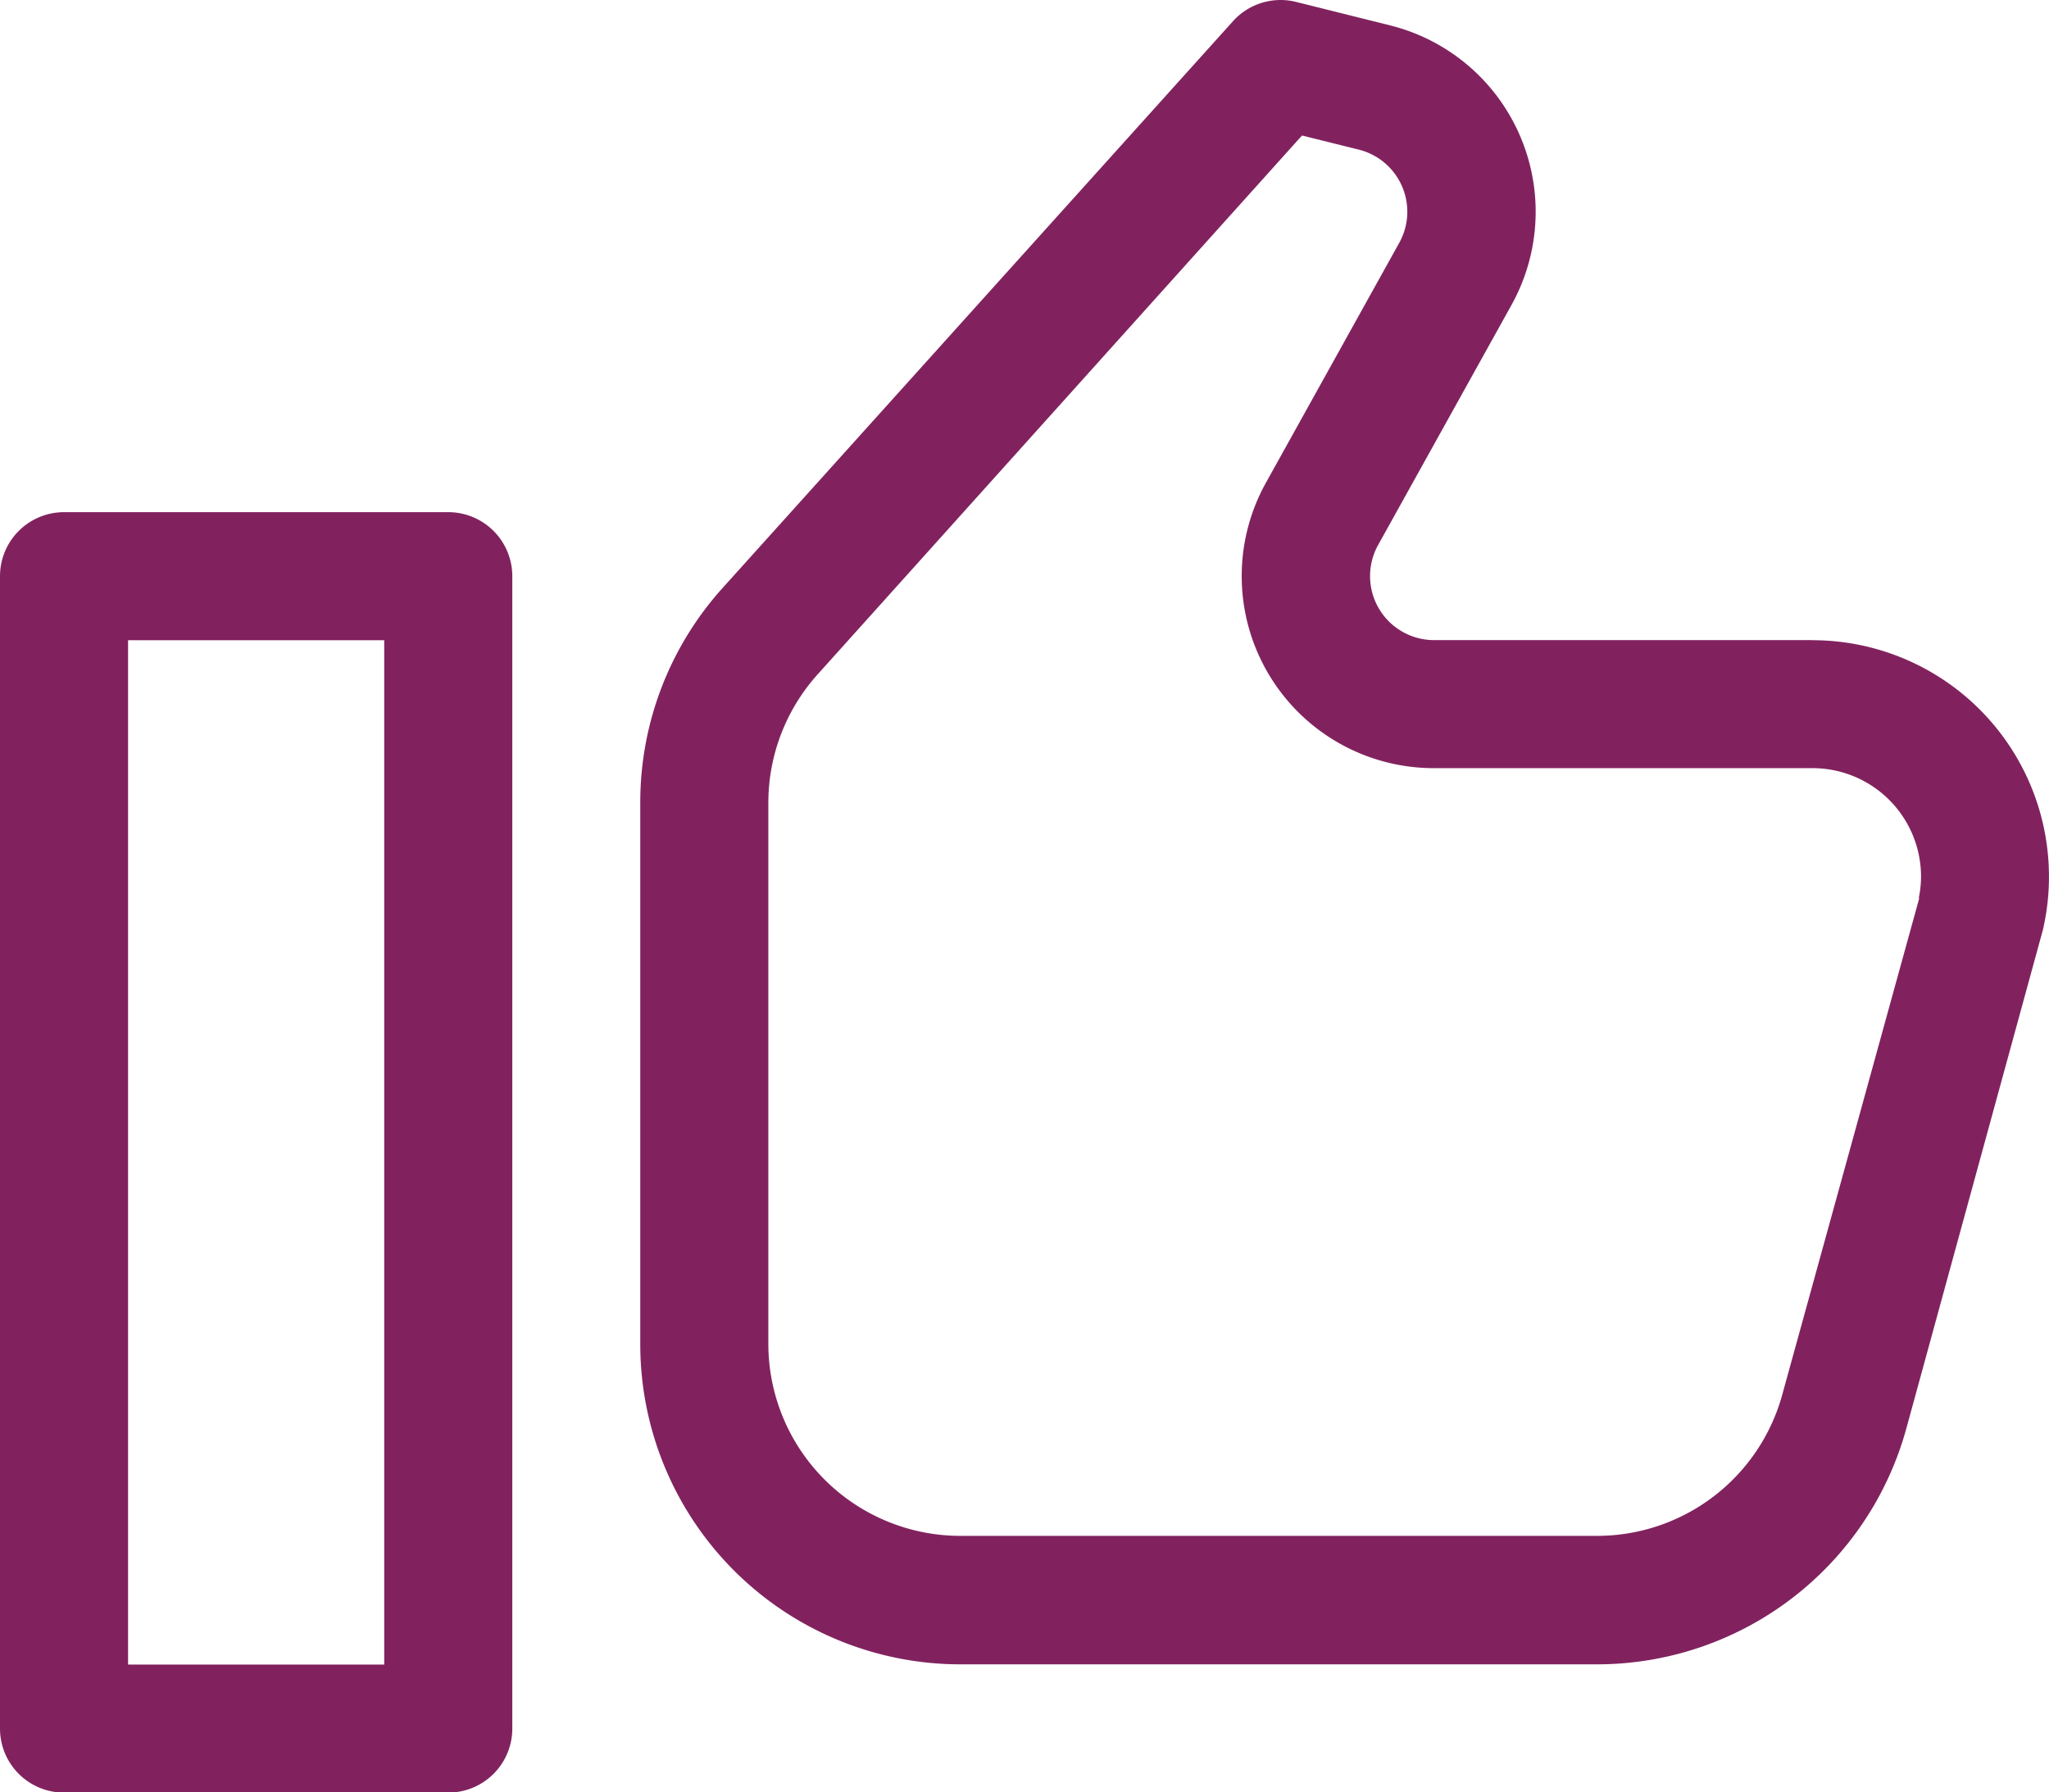 <svg id="like_1_" data-name="like (1)" xmlns="http://www.w3.org/2000/svg" width="19.198" height="16.798" viewBox="0 0 19.198 16.798">
  <path id="Path_22" data-name="Path 22" d="M4.2,0H.6A.6.6,0,0,0,0,.6V11.4a.6.6,0,0,0,.6.6H4.2a.6.6,0,0,0,.6-.6V.6A.6.6,0,0,0,4.2,0ZM3.6,10.8H1.2V1.2H3.6Z" transform="translate(0 4.8)" fill="#81225f"/>
  <path id="Path_23" data-name="Path 23" d="M10.983,6.029H7.438a.6.6,0,0,1-.525-.891l1.25-2.25A1.8,1.8,0,0,0,7.026.268L6.145.048a.6.6,0,0,0-.591.18L.769,5.543A3,3,0,0,0,0,7.55v5.078a3,3,0,0,0,3,3H8.968a3.006,3.006,0,0,0,2.893-2.206l1.281-4.678a2.216,2.216,0,0,0-2.159-2.714Zm1,2.42L10.7,13.1a1.8,1.8,0,0,1-1.735,1.324H3a1.8,1.8,0,0,1-1.8-1.8V7.55a1.8,1.8,0,0,1,.462-1.2L6.2,1.3l.531.132a.6.6,0,0,1,.38.874l-1.25,2.25A1.8,1.8,0,0,0,7.438,7.229h3.545A1.017,1.017,0,0,1,12,8.245a.993.993,0,0,1-.021.2Z" transform="translate(5.999 -0.03)" fill="#81225f"/>
</svg>

